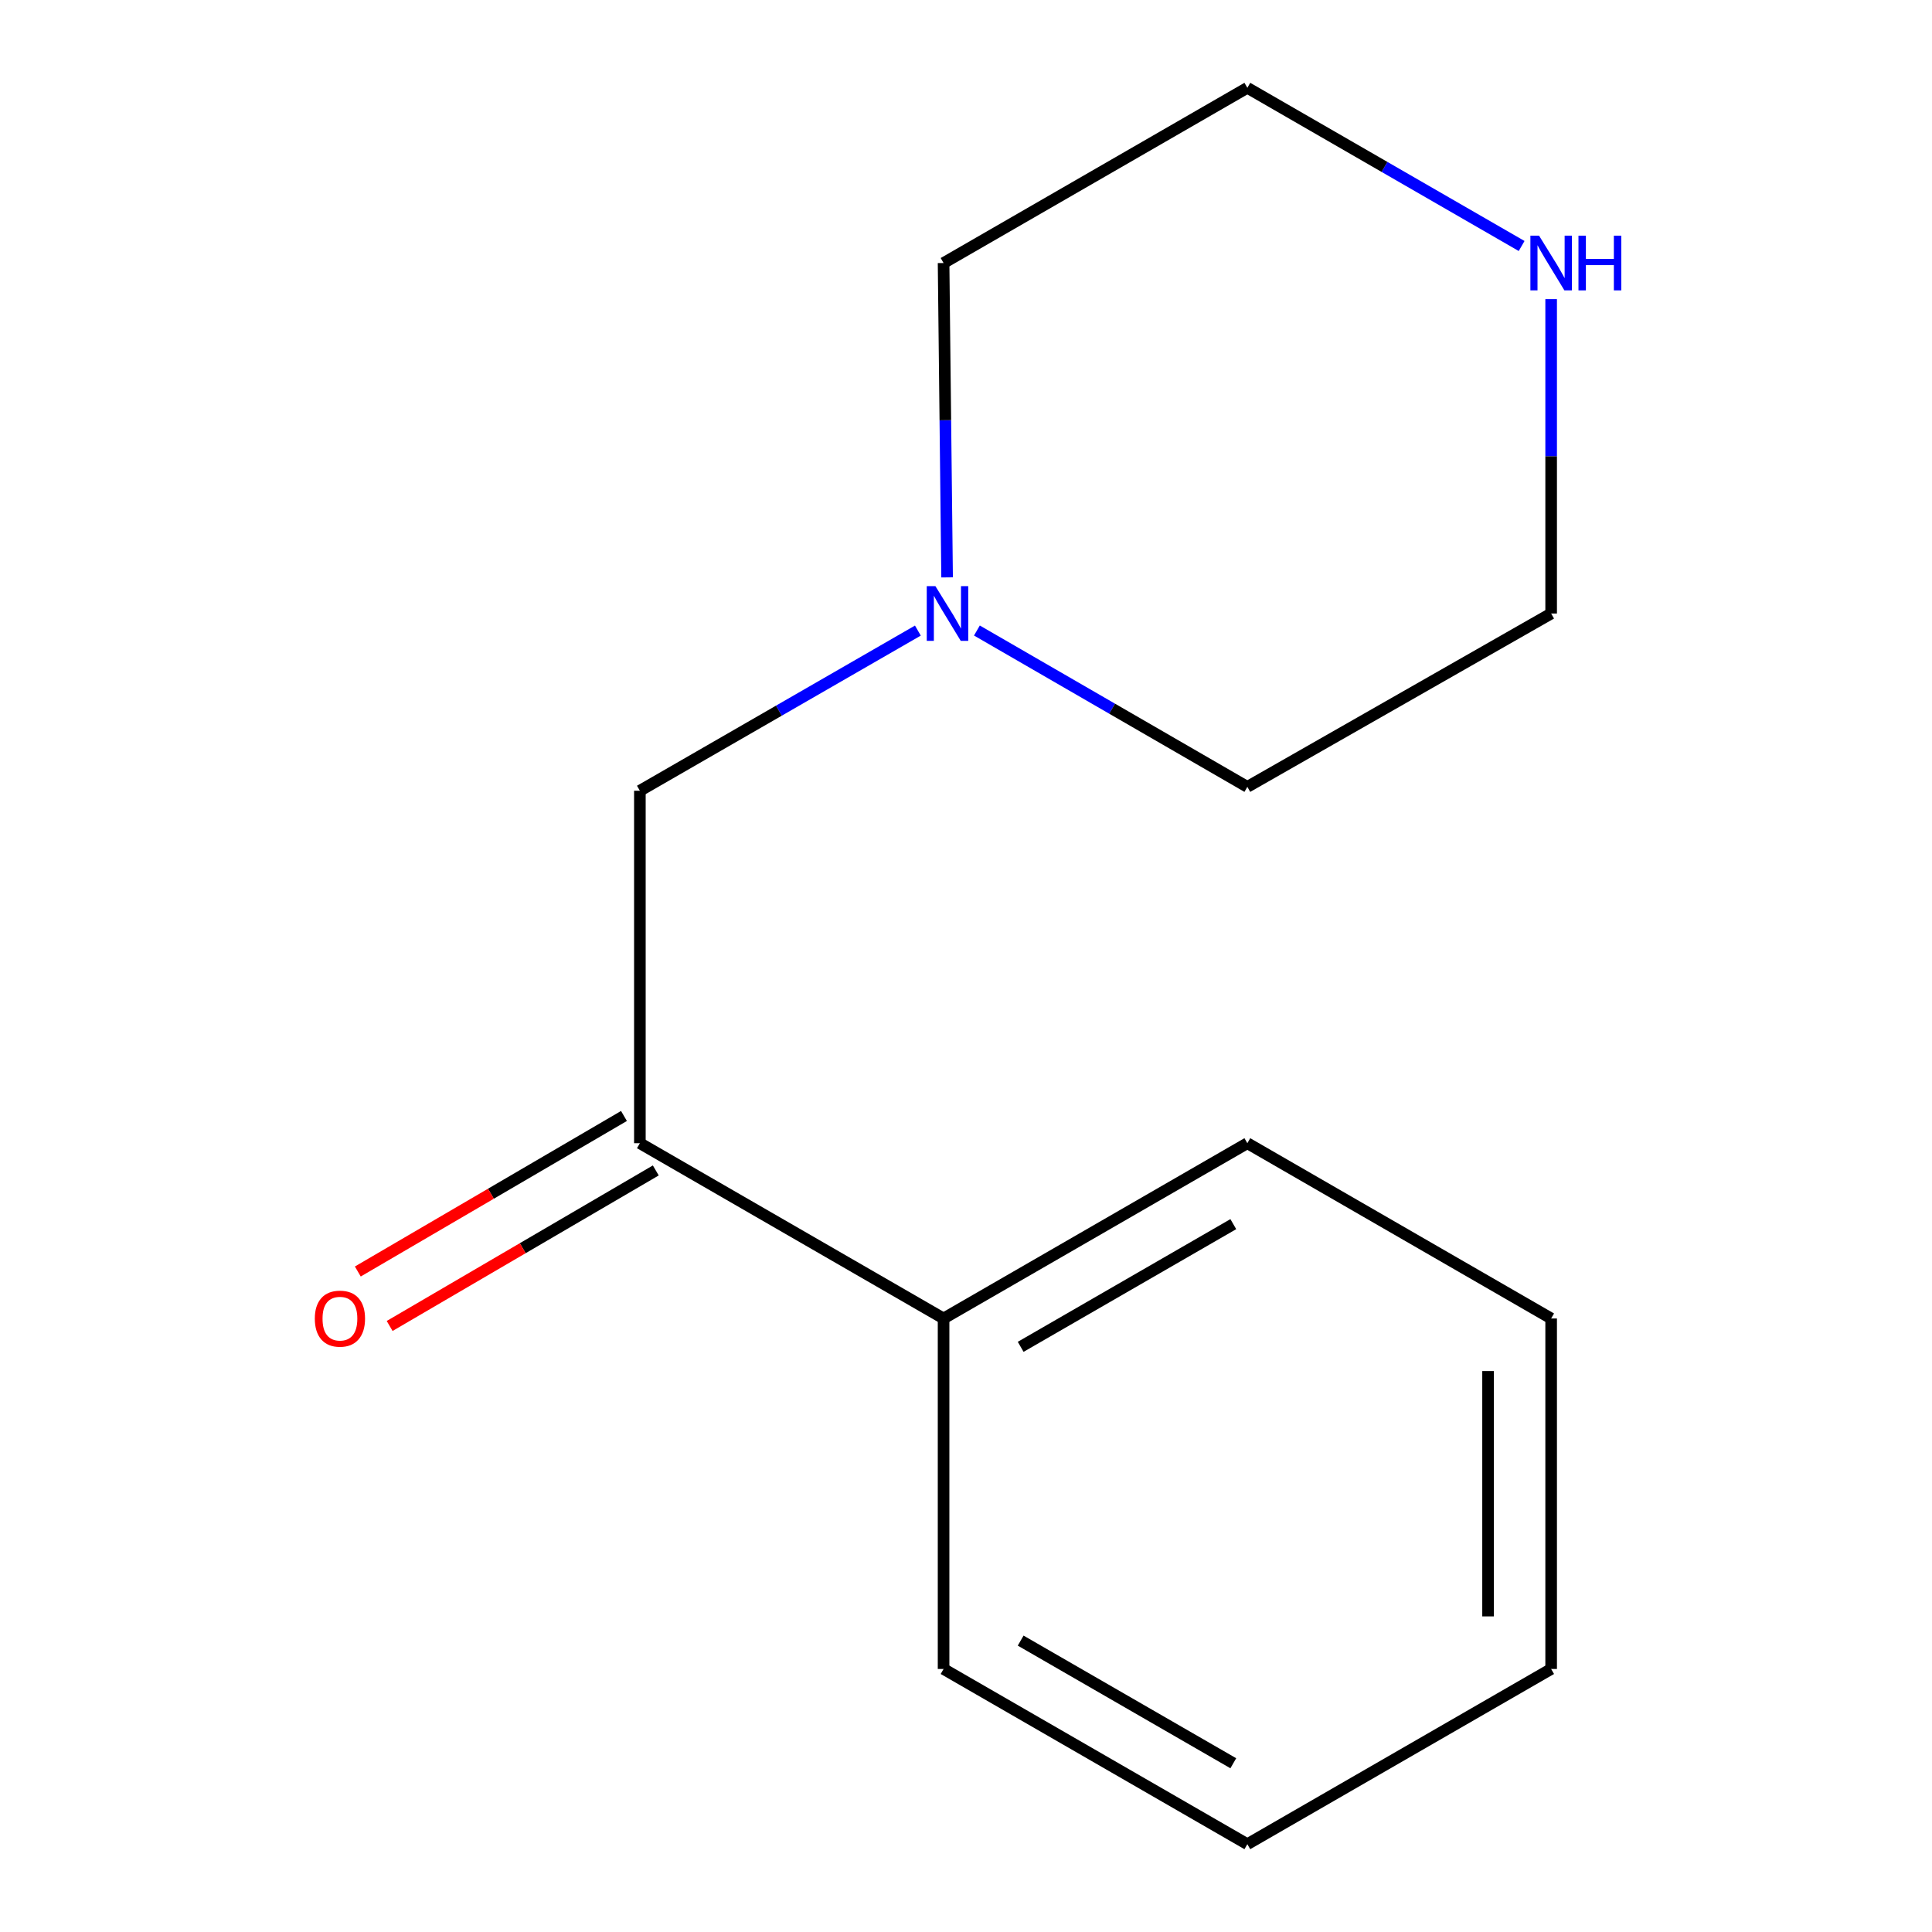 <?xml version='1.0' encoding='iso-8859-1'?>
<svg version='1.1' baseProfile='full'
              xmlns='http://www.w3.org/2000/svg'
                      xmlns:rdkit='http://www.rdkit.org/xml'
                      xmlns:xlink='http://www.w3.org/1999/xlink'
                  xml:space='preserve'
width='1000px' height='1000px' viewBox='0 0 1000 1000'>
<!-- END OF HEADER -->
<rect style='opacity:1.0;fill:#FFFFFF;stroke:none' width='1000' height='1000' x='0' y='0'> </rect>
<path class='bond-1' d='M 331.2,591.722 L 331.2,409.294' style='fill:none;fill-rule:evenodd;stroke:#000000;stroke-width:6px;stroke-linecap:butt;stroke-linejoin:miter;stroke-opacity:1' />
<path class='bond-3' d='M 322.962,577.625 L 254.084,617.875' style='fill:none;fill-rule:evenodd;stroke:#000000;stroke-width:6px;stroke-linecap:butt;stroke-linejoin:miter;stroke-opacity:1' />
<path class='bond-3' d='M 254.084,617.875 L 185.205,658.126' style='fill:none;fill-rule:evenodd;stroke:#FF0000;stroke-width:6px;stroke-linecap:butt;stroke-linejoin:miter;stroke-opacity:1' />
<path class='bond-3' d='M 339.437,605.818 L 270.559,646.069' style='fill:none;fill-rule:evenodd;stroke:#000000;stroke-width:6px;stroke-linecap:butt;stroke-linejoin:miter;stroke-opacity:1' />
<path class='bond-3' d='M 270.559,646.069 L 201.681,686.319' style='fill:none;fill-rule:evenodd;stroke:#FF0000;stroke-width:6px;stroke-linecap:butt;stroke-linejoin:miter;stroke-opacity:1' />
<path class='bond-4' d='M 331.2,591.722 L 488.393,682.446' style='fill:none;fill-rule:evenodd;stroke:#000000;stroke-width:6px;stroke-linecap:butt;stroke-linejoin:miter;stroke-opacity:1' />
<path class='bond-0' d='M 475.091,326.389 L 403.145,367.842' style='fill:none;fill-rule:evenodd;stroke:#0000FF;stroke-width:6px;stroke-linecap:butt;stroke-linejoin:miter;stroke-opacity:1' />
<path class='bond-0' d='M 403.145,367.842 L 331.2,409.294' style='fill:none;fill-rule:evenodd;stroke:#000000;stroke-width:6px;stroke-linecap:butt;stroke-linejoin:miter;stroke-opacity:1' />
<path class='bond-5' d='M 490.216,298.859 L 489.304,217.5' style='fill:none;fill-rule:evenodd;stroke:#0000FF;stroke-width:6px;stroke-linecap:butt;stroke-linejoin:miter;stroke-opacity:1' />
<path class='bond-5' d='M 489.304,217.5 L 488.393,136.142' style='fill:none;fill-rule:evenodd;stroke:#000000;stroke-width:6px;stroke-linecap:butt;stroke-linejoin:miter;stroke-opacity:1' />
<path class='bond-6' d='M 505.647,326.354 L 575.635,366.817' style='fill:none;fill-rule:evenodd;stroke:#0000FF;stroke-width:6px;stroke-linecap:butt;stroke-linejoin:miter;stroke-opacity:1' />
<path class='bond-6' d='M 575.635,366.817 L 645.623,407.28' style='fill:none;fill-rule:evenodd;stroke:#000000;stroke-width:6px;stroke-linecap:butt;stroke-linejoin:miter;stroke-opacity:1' />
<path class='bond-2' d='M 802.871,154.838 L 802.871,236.196' style='fill:none;fill-rule:evenodd;stroke:#0000FF;stroke-width:6px;stroke-linecap:butt;stroke-linejoin:miter;stroke-opacity:1' />
<path class='bond-2' d='M 802.871,236.196 L 802.871,317.554' style='fill:none;fill-rule:evenodd;stroke:#000000;stroke-width:6px;stroke-linecap:butt;stroke-linejoin:miter;stroke-opacity:1' />
<path class='bond-15' d='M 787.592,127.331 L 716.608,86.393' style='fill:none;fill-rule:evenodd;stroke:#0000FF;stroke-width:6px;stroke-linecap:butt;stroke-linejoin:miter;stroke-opacity:1' />
<path class='bond-15' d='M 716.608,86.393 L 645.623,45.455' style='fill:none;fill-rule:evenodd;stroke:#000000;stroke-width:6px;stroke-linecap:butt;stroke-linejoin:miter;stroke-opacity:1' />
<path class='bond-9' d='M 488.393,682.446 L 645.623,591.722' style='fill:none;fill-rule:evenodd;stroke:#000000;stroke-width:6px;stroke-linecap:butt;stroke-linejoin:miter;stroke-opacity:1' />
<path class='bond-9' d='M 528.298,697.121 L 638.358,633.614' style='fill:none;fill-rule:evenodd;stroke:#000000;stroke-width:6px;stroke-linecap:butt;stroke-linejoin:miter;stroke-opacity:1' />
<path class='bond-10' d='M 488.393,682.446 L 488.393,863.858' style='fill:none;fill-rule:evenodd;stroke:#000000;stroke-width:6px;stroke-linecap:butt;stroke-linejoin:miter;stroke-opacity:1' />
<path class='bond-8' d='M 488.393,136.142 L 645.623,45.455' style='fill:none;fill-rule:evenodd;stroke:#000000;stroke-width:6px;stroke-linecap:butt;stroke-linejoin:miter;stroke-opacity:1' />
<path class='bond-7' d='M 645.623,407.28 L 802.871,317.554' style='fill:none;fill-rule:evenodd;stroke:#000000;stroke-width:6px;stroke-linecap:butt;stroke-linejoin:miter;stroke-opacity:1' />
<path class='bond-12' d='M 645.623,591.722 L 802.871,682.446' style='fill:none;fill-rule:evenodd;stroke:#000000;stroke-width:6px;stroke-linecap:butt;stroke-linejoin:miter;stroke-opacity:1' />
<path class='bond-11' d='M 488.393,863.858 L 645.623,954.545' style='fill:none;fill-rule:evenodd;stroke:#000000;stroke-width:6px;stroke-linecap:butt;stroke-linejoin:miter;stroke-opacity:1' />
<path class='bond-11' d='M 528.293,849.175 L 638.353,912.656' style='fill:none;fill-rule:evenodd;stroke:#000000;stroke-width:6px;stroke-linecap:butt;stroke-linejoin:miter;stroke-opacity:1' />
<path class='bond-13' d='M 645.623,954.545 L 802.871,863.858' style='fill:none;fill-rule:evenodd;stroke:#000000;stroke-width:6px;stroke-linecap:butt;stroke-linejoin:miter;stroke-opacity:1' />
<path class='bond-14' d='M 802.871,682.446 L 802.871,863.858' style='fill:none;fill-rule:evenodd;stroke:#000000;stroke-width:6px;stroke-linecap:butt;stroke-linejoin:miter;stroke-opacity:1' />
<path class='bond-14' d='M 770.216,709.658 L 770.216,836.646' style='fill:none;fill-rule:evenodd;stroke:#000000;stroke-width:6px;stroke-linecap:butt;stroke-linejoin:miter;stroke-opacity:1' />
<path  class='atom-1' d='M 484.165 303.394
L 493.445 318.394
Q 494.365 319.874, 495.845 322.554
Q 497.325 325.234, 497.405 325.394
L 497.405 303.394
L 501.165 303.394
L 501.165 331.714
L 497.285 331.714
L 487.325 315.314
Q 486.165 313.394, 484.925 311.194
Q 483.725 308.994, 483.365 308.314
L 483.365 331.714
L 479.685 331.714
L 479.685 303.394
L 484.165 303.394
' fill='#0000FF'/>
<path  class='atom-3' d='M 796.611 121.982
L 805.891 136.982
Q 806.811 138.462, 808.291 141.142
Q 809.771 143.822, 809.851 143.982
L 809.851 121.982
L 813.611 121.982
L 813.611 150.302
L 809.731 150.302
L 799.771 133.902
Q 798.611 131.982, 797.371 129.782
Q 796.171 127.582, 795.811 126.902
L 795.811 150.302
L 792.131 150.302
L 792.131 121.982
L 796.611 121.982
' fill='#0000FF'/>
<path  class='atom-3' d='M 817.011 121.982
L 820.851 121.982
L 820.851 134.022
L 835.331 134.022
L 835.331 121.982
L 839.171 121.982
L 839.171 150.302
L 835.331 150.302
L 835.331 137.222
L 820.851 137.222
L 820.851 150.302
L 817.011 150.302
L 817.011 121.982
' fill='#0000FF'/>
<path  class='atom-4' d='M 162.948 682.526
Q 162.948 675.726, 166.308 671.926
Q 169.668 668.126, 175.948 668.126
Q 182.228 668.126, 185.588 671.926
Q 188.948 675.726, 188.948 682.526
Q 188.948 689.406, 185.548 693.326
Q 182.148 697.206, 175.948 697.206
Q 169.708 697.206, 166.308 693.326
Q 162.948 689.446, 162.948 682.526
M 175.948 694.006
Q 180.268 694.006, 182.588 691.126
Q 184.948 688.206, 184.948 682.526
Q 184.948 676.966, 182.588 674.166
Q 180.268 671.326, 175.948 671.326
Q 171.628 671.326, 169.268 674.126
Q 166.948 676.926, 166.948 682.526
Q 166.948 688.246, 169.268 691.126
Q 171.628 694.006, 175.948 694.006
' fill='#FF0000'/>
</svg>
